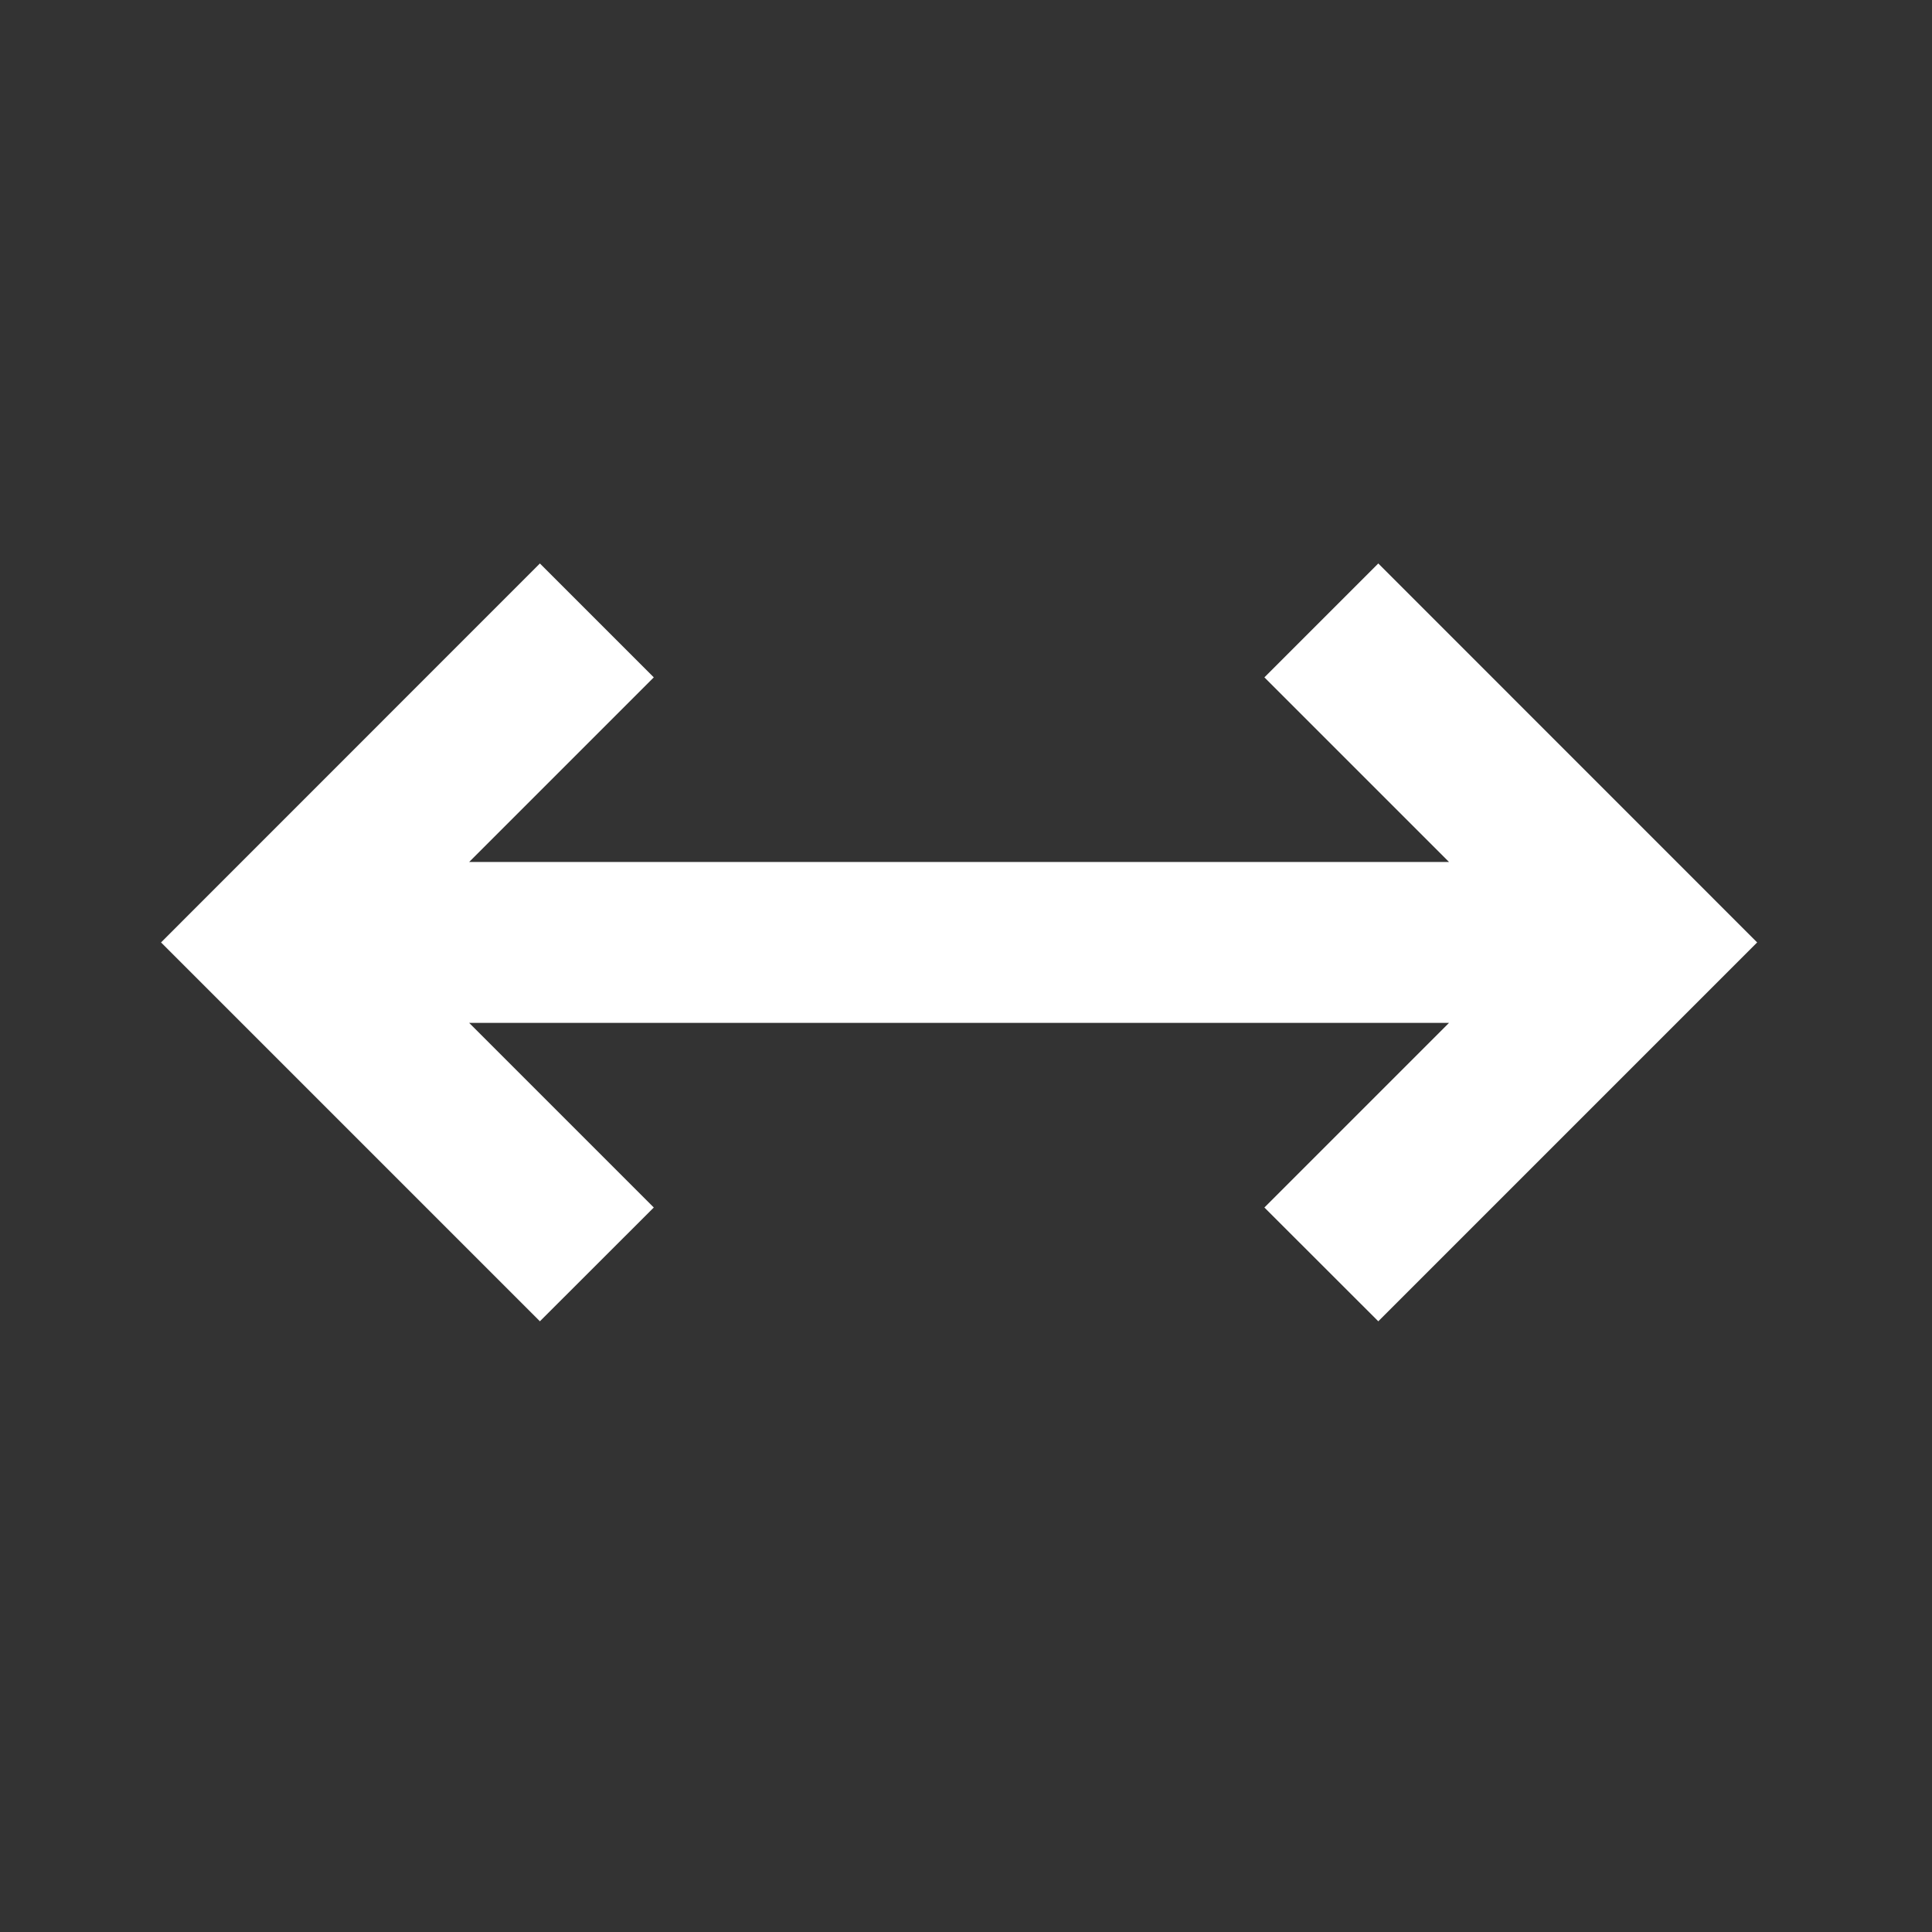 <svg width="20" height="20" viewBox="0 0 20 20" fill="none" xmlns="http://www.w3.org/2000/svg">
<rect x="0" y="0" width="20" height="20" fill="#333333" stroke="none"/>
<path fill-rule="evenodd" clip-rule="evenodd" d="M6.768 12.5L4.857 10.589H15L13.089 12.5L14.268 13.678L18.19 9.756L14.268 5.833L13.089 7.012L15 8.923H4.857L6.768 7.012L5.589 5.833L1.667 9.756L5.589 13.678L6.768 12.5Z" fill="white"/>
</svg>
